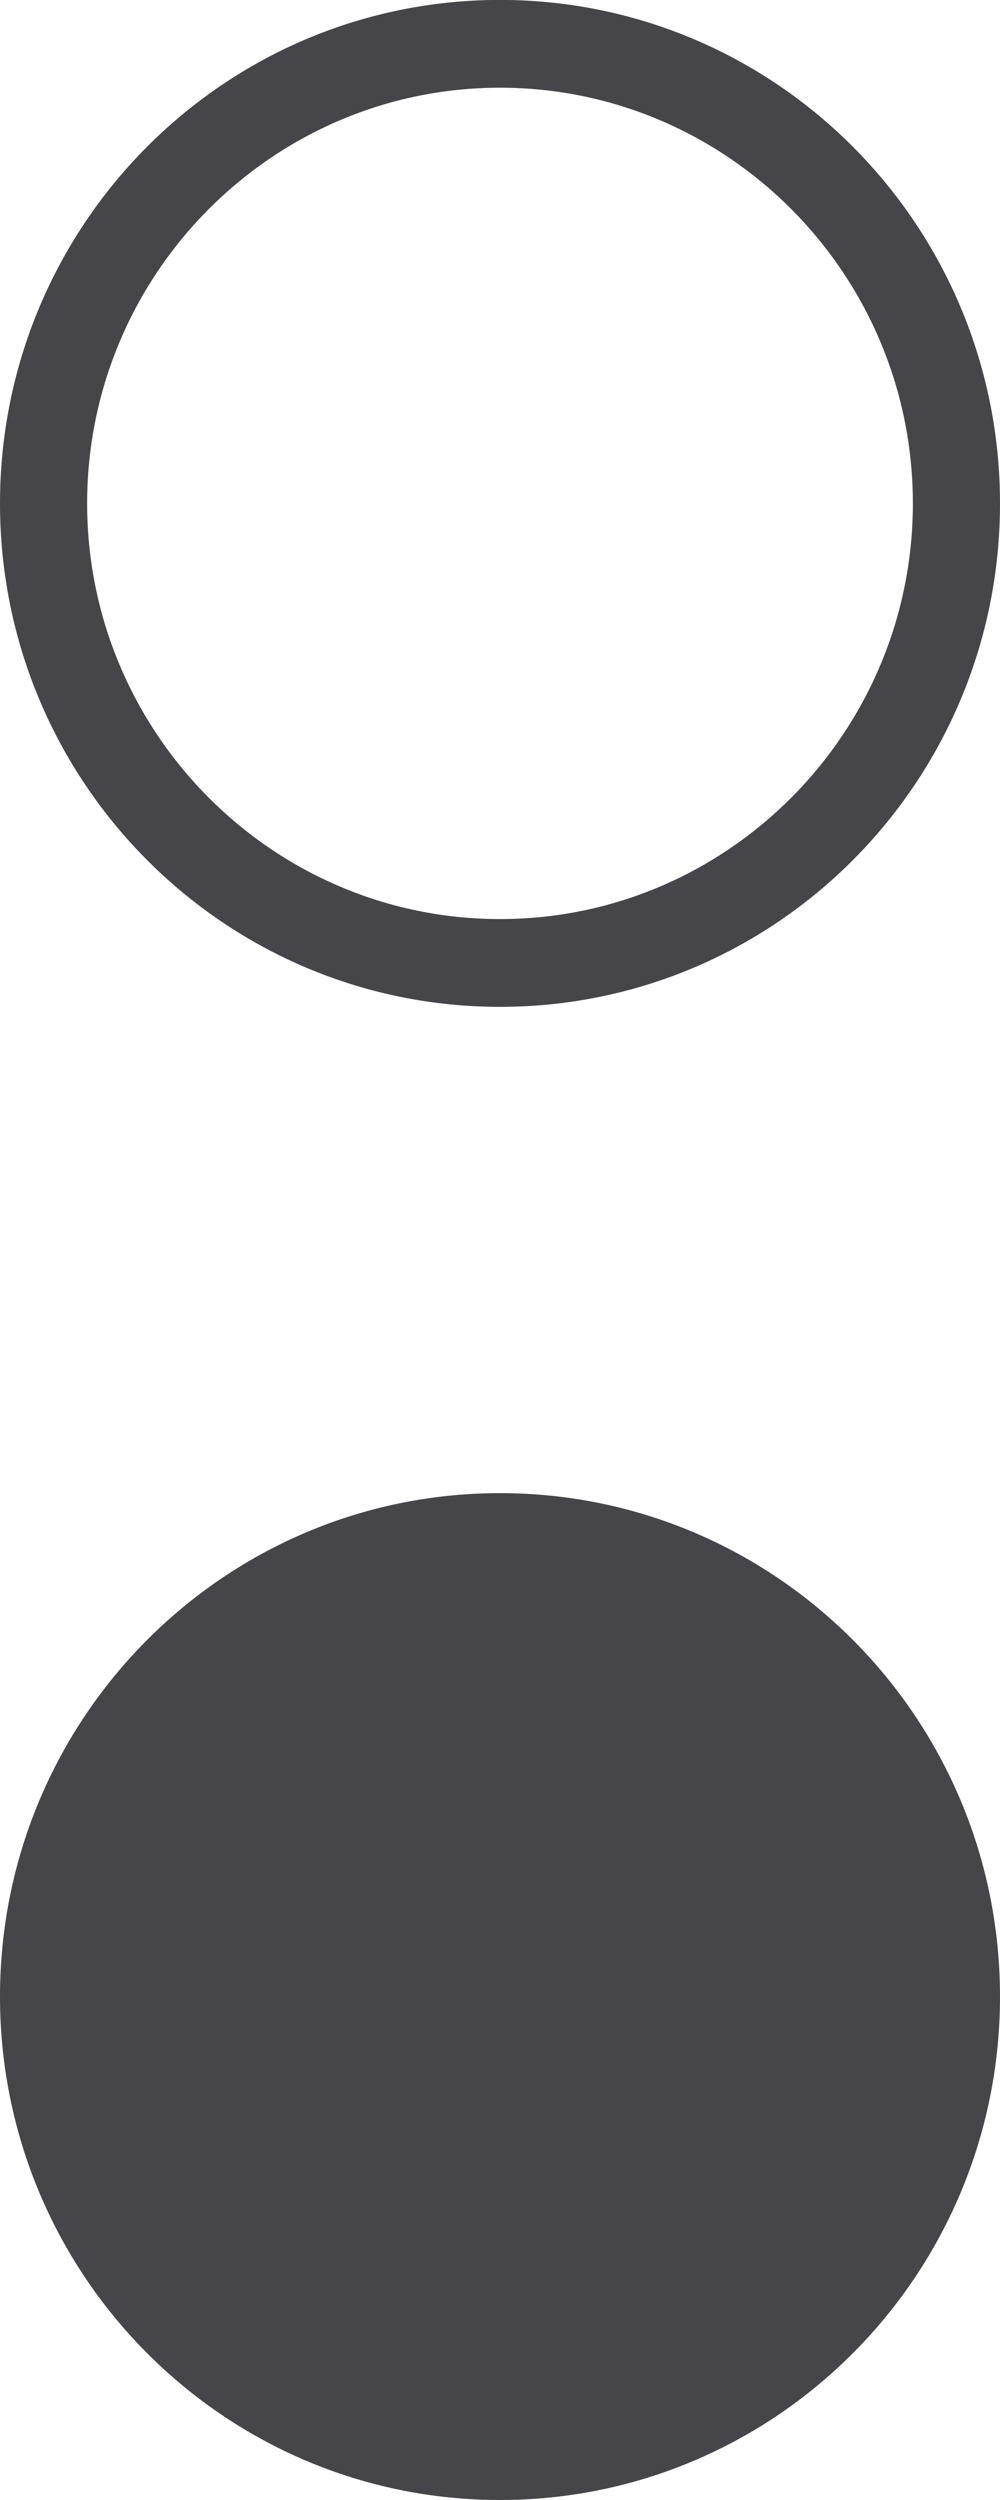 <svg width="14" height="35" viewBox="0 0 14 35" fill="none" xmlns="http://www.w3.org/2000/svg">
<g clip-path="url(#clip0_3736_2607)">
<path d="M12.78 7.048C12.78 3.839 10.187 1.228 7 1.228C3.814 1.228 1.22 3.839 1.22 7.048C1.22 10.256 3.814 12.867 7 12.867C10.187 12.867 12.78 10.256 12.78 7.048ZM14 7.048C14 10.941 10.867 14.096 7 14.096C3.133 14.096 1.76947e-06 10.941 1.59926e-06 7.048C1.42906e-06 3.154 3.133 -0.001 7 -0.001C10.867 -0.001 14 3.156 14 7.048Z" fill="#46454A"/>
<path d="M1.59926e-06 27.952C1.42911e-06 24.059 3.134 20.904 7 20.904C10.866 20.904 14 24.059 14 27.952C14 31.844 10.866 35 7 35C3.134 35 1.76941e-06 31.844 1.59926e-06 27.952Z" fill="#46454A"/>
</g>
<defs>
<clipPath id="clip0_3736_2607">
<rect width="35" height="14" fill="white" transform="matrix(-4.37114e-08 -1 -1 4.37114e-08 14 35)"/>
</clipPath>
</defs>
</svg>
